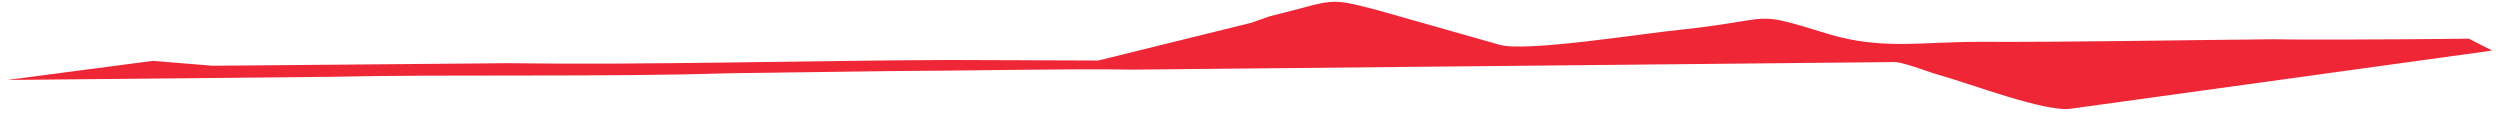 <?xml version="1.0" encoding="UTF-8"?> <svg xmlns="http://www.w3.org/2000/svg" width="306" height="14" viewBox="0 0 306 14" fill="none"> <path d="M278.317 4.806C279.61 4.869 292.211 4.858 302.18 4.735L305.041 6.191L253.358 13.319C250.221 13.687 241.176 10.264 237.704 9.283C236.11 8.864 233.75 7.86 232.069 7.594L138.546 8.524C130.936 8.384 117.225 8.675 108.788 8.703L89.233 8.967C73.211 9.458 56.226 9.065 40.291 9.404L0.897 9.787L18.697 7.451L26.047 8.048L62.105 7.735C79.548 7.968 98.534 7.414 116.149 7.342C122.363 7.361 128.206 7.388 134.419 7.407L153.143 2.792C153.939 2.512 154.388 2.354 155.095 2.106L155.428 1.99C163.505 0.01 162.281 -0.416 168.657 1.257L183.484 5.462C186.584 6.451 201.505 4.024 205.754 3.634C217.848 2.323 214.091 1.197 223.766 4.155C230.339 6.124 234.934 5.124 242.259 5.119C254.316 5.164 266.175 4.912 278.317 4.806Z" fill="#EF2636"></path> </svg> 